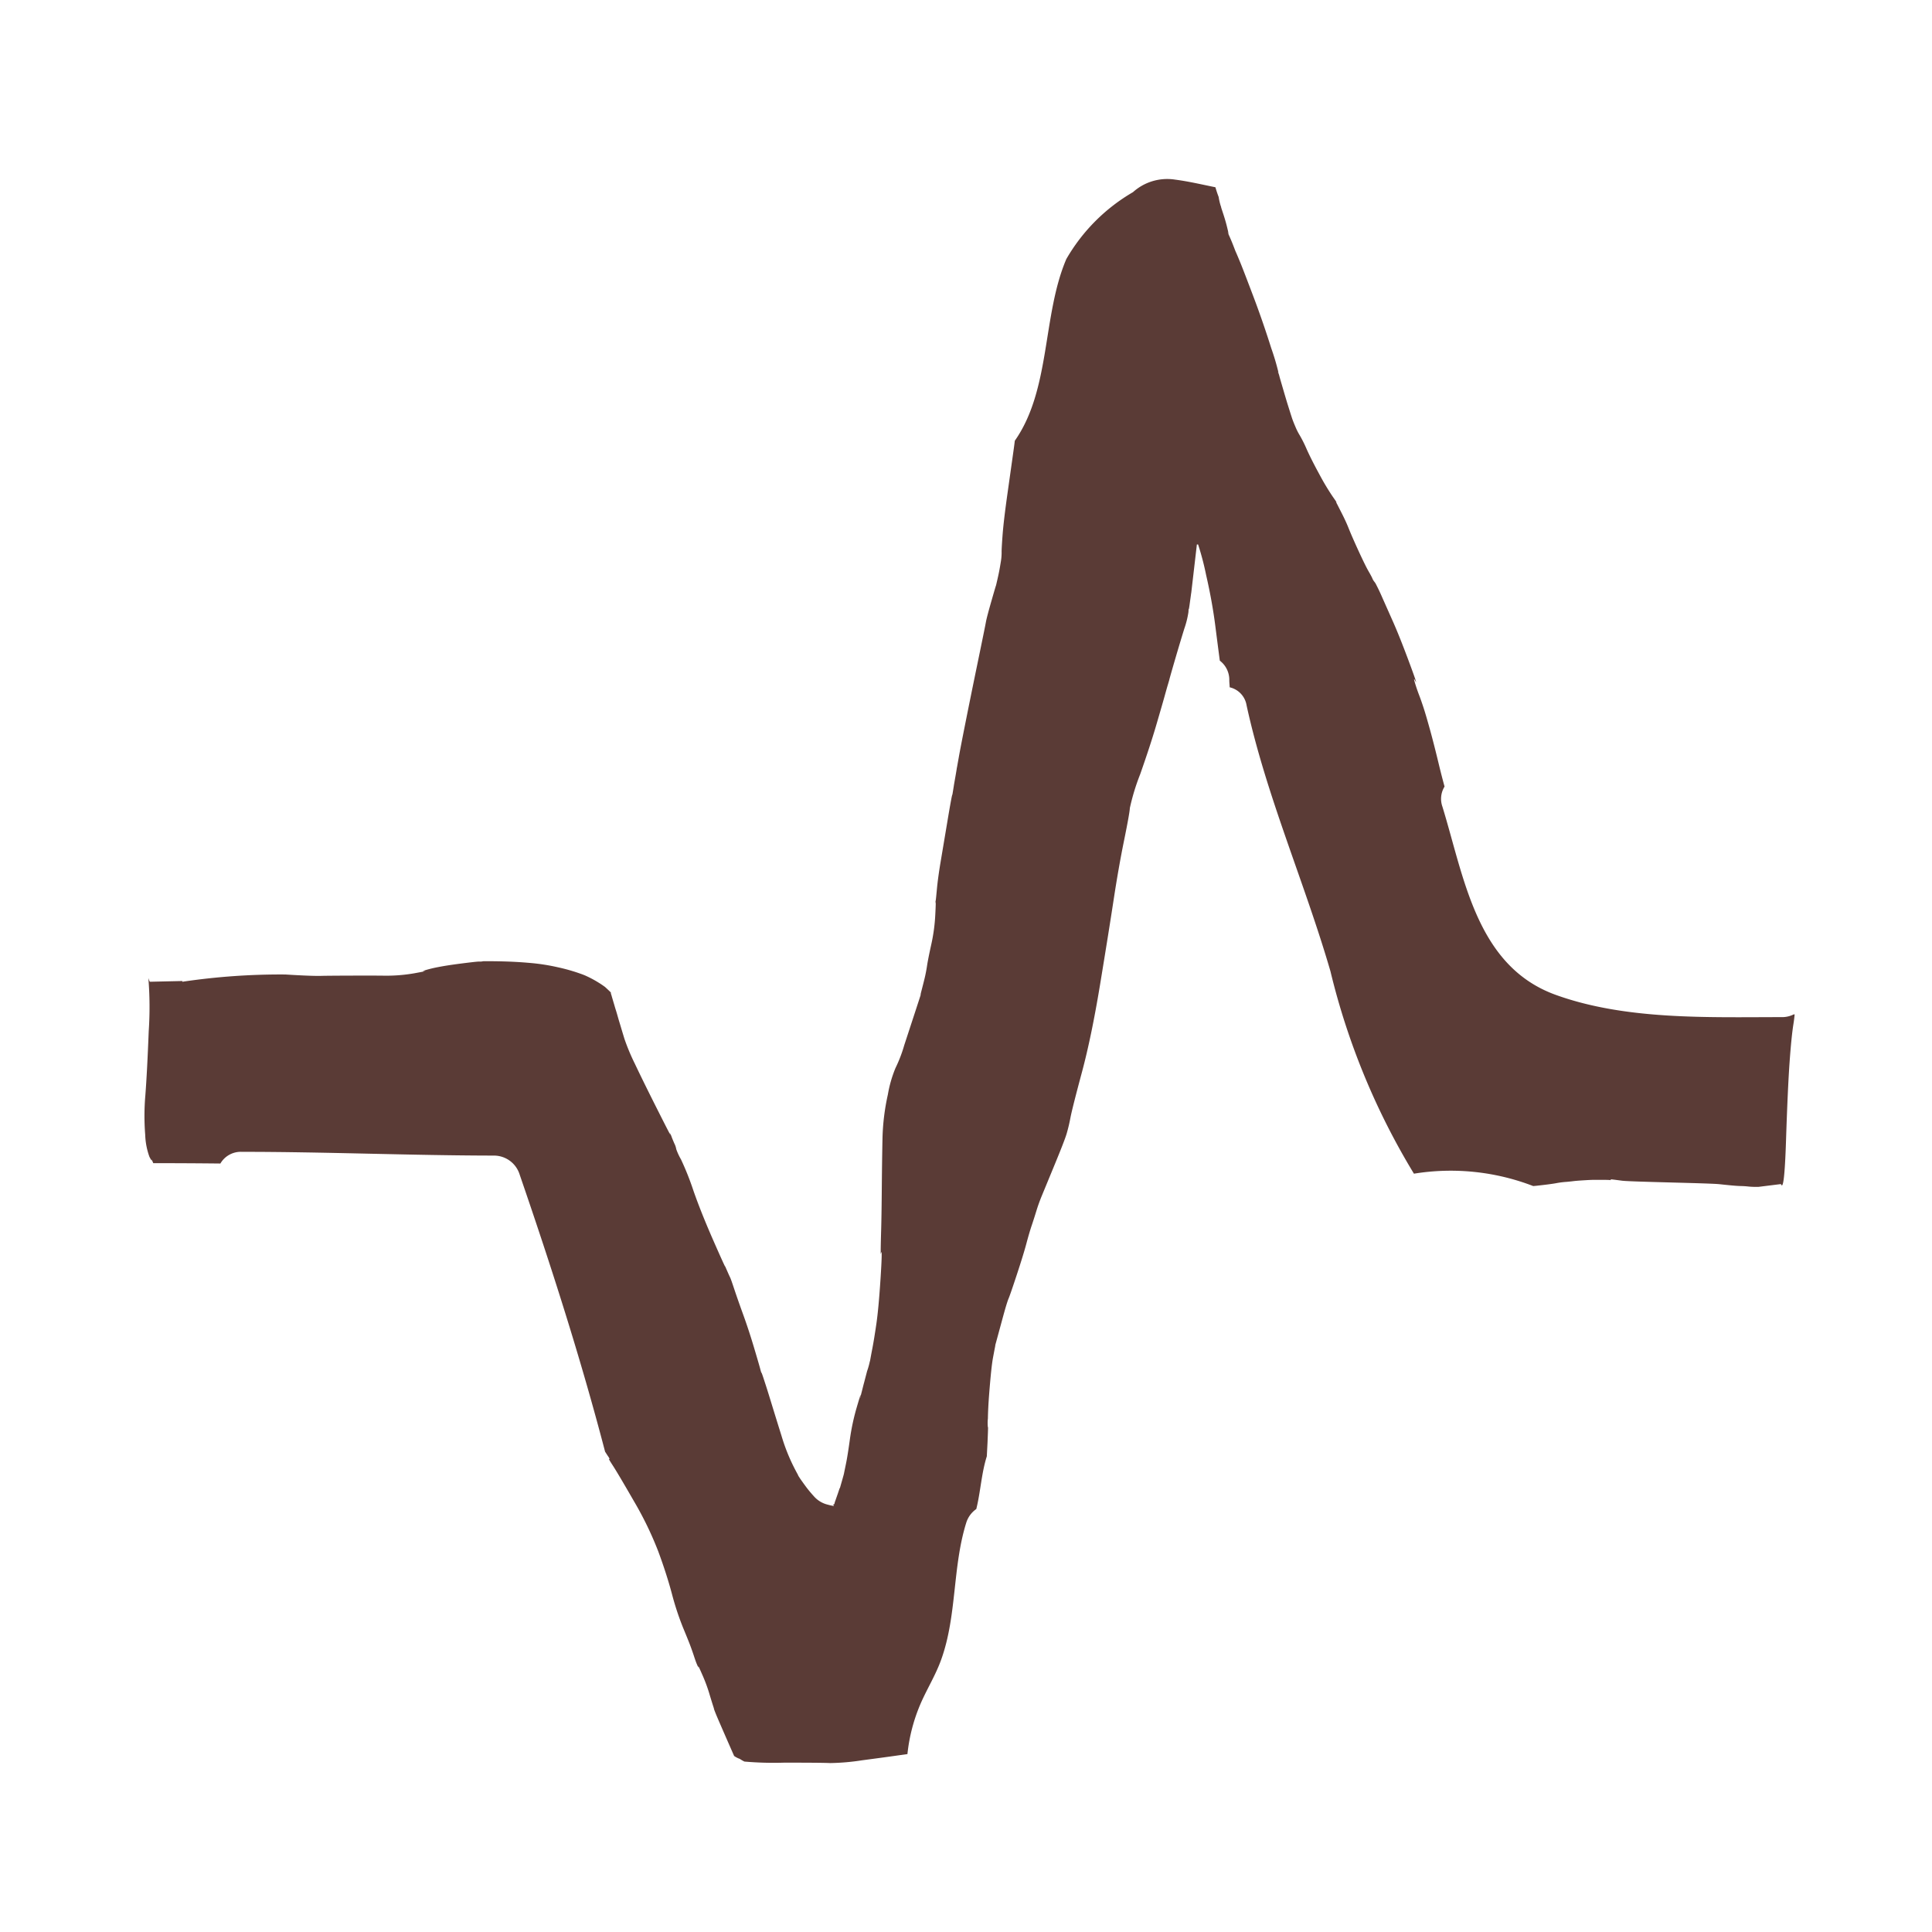 <svg xmlns="http://www.w3.org/2000/svg" width="76.04" height="76.04" viewBox="0 0 76.04 76.04">
    <path data-name="Rectangle 3401" style="fill:none" d="M0 0h76.04v76.04H0z"/>
    <path data-name="Trazado 115367" d="M1198.494 358.641a1.006 1.006 0 0 1-.464.109c-2.9 0-6.129.124-8.9-.874-3.129-1.127-3.605-4.618-4.466-7.412a.918.918 0 0 1 .085-.788 27.465 27.465 0 0 1-.218-.846q-.192-.8-.351-1.378c-.107-.386-.19-.671-.25-.855s-.119-.356-.18-.515-.117-.322-.167-.489-.043-.187.024-.06-.022-.137-.266-.792-.451-1.173-.62-1.553l-.422-.949a7.712 7.712 0 0 0-.236-.5.565.565 0 0 0-.083-.132.53.53 0 0 1-.08-.143c-.043-.09-.1-.189-.16-.294s-.185-.354-.366-.747-.315-.7-.4-.914-.175-.4-.253-.555-.142-.277-.189-.373a.6.6 0 0 1-.057-.124.163.163 0 0 0 .027.033q.013.014-.164-.24a9.589 9.589 0 0 1-.5-.834q-.318-.582-.511-1.008a5.118 5.118 0 0 0-.273-.549 2.423 2.423 0 0 1-.179-.354q-.1-.232-.147-.384c-.033-.1-.075-.236-.127-.4s-.119-.389-.2-.667-.132-.45-.149-.517a1.2 1.2 0 0 0-.052-.164c-.018-.042-.013-.037.014.014a9.46 9.46 0 0 0-.286-.965q-.328-1.042-.7-2.026t-.5-1.3c-.086-.208-.14-.339-.165-.394l-.044-.1-.086-.223a8.272 8.272 0 0 0-.18-.426l-.008-.017-.006-.007c-.006-.007 0-.008 0-.015a1.2 1.2 0 0 0-.056-.124.32.32 0 0 0 .046.083s0 .02.01.041l.01.022a2.1 2.1 0 0 0-.043-.21q-.06-.261-.156-.556c-.065-.2-.1-.3-.095-.3s-.009-.024-.031-.1a2.289 2.289 0 0 1-.066-.3 4.38 4.38 0 0 1-.127-.382c-.525-.106-1.046-.23-1.583-.3a2.014 2.014 0 0 0-1.661.492 7.207 7.207 0 0 0-2.624 2.633c-.951 2.225-.61 5.134-2.028 7.152-.015.129-.035.281-.061.462l-.231 1.641q-.149 1.06-.19 1.616-.042.555-.037.685a2.2 2.2 0 0 1-.037.393q-.042.264-.083.456t-.1.441l-.01.041c-.031.123-.03.118 0 0s-.016.032-.149.494-.215.769-.24.91-.139.7-.339 1.668-.362 1.772-.487 2.4-.205 1.045-.24 1.246l-.07.391a.787.787 0 0 0-.015.086s-.017.108-.056.329-.057.328-.055.323c-.052.327-.072.441-.058.339q-.022.027-.193 1.048t-.273 1.627q-.1.605-.14 1.024c-.026.278-.041.428-.045.447l-.018.106c-.008.051-.006.048.007-.01s.01.105-.01.493a6.892 6.892 0 0 1-.155 1.155c-.084.382-.141.665-.169.851s-.06.346-.093.484-.073.294-.119.472-.057.232-.033.166-.038.13-.188.587l-.464 1.417a5.48 5.48 0 0 1-.345.9 4.864 4.864 0 0 0-.3 1.043 8.849 8.849 0 0 0-.212 1.739q-.018.867-.027 1.923t-.024 1.611q-.016.554-.019.83c0 .086 0 .147-.006.191a.937.937 0 0 1 .025-.078q.05-.137-.027 1.05t-.166 1.783q-.088.6-.153.936c-.044.227-.071.377-.084.449s-.017.09-.014.054a2.875 2.875 0 0 1-.111.4q-.156.6-.129.49l-.081.32c-.072.284-.089.346-.055.189s-.01-.025-.135.4a8.766 8.766 0 0 0-.278 1.29q-.09.656-.155.965c-.042.206-.068.327-.074.364a.227.227 0 0 1-.006.024v-.009V376.754a.017.017 0 0 1 0-.01v-.016l-.01.04q-.013.051-.147.519h-.009l-.069.206-.11.315c-.022.064-.025.069-.009.016a.327.327 0 0 1-.029.1h-.029v.036q.093.063-.225-.022a1.045 1.045 0 0 1-.517-.3q-.2-.218-.335-.4t-.234-.326c-.065-.1-.092-.142-.079-.133s.009.014.014.022a9.25 9.25 0 0 1-.208-.395 7.465 7.465 0 0 1-.458-1.173q-.225-.719-.4-1.291t-.254-.809q-.076-.237-.107-.322c-.02-.056-.031-.078-.032-.066s-.016-.036-.045-.147-.111-.392-.246-.845-.278-.889-.431-1.311-.269-.756-.35-1-.134-.395-.155-.439-.051-.106-.085-.185l-.082-.186c-.021-.046-.028-.069-.022-.071s.009.01.007.035-.164-.33-.486-1.063-.581-1.383-.779-1.95a11.067 11.067 0 0 0-.492-1.236 2.291 2.291 0 0 1-.185-.4.742.742 0 0 0-.075-.223q-.086-.2-.112-.275a.653.653 0 0 0-.056-.121c-.02-.033-.016-.018.009.046s-.149-.274-.523-1.016-.664-1.333-.874-1.777a8.1 8.1 0 0 1-.406-.97c-.062-.2-.112-.369-.151-.5s-.073-.238-.1-.334-.056-.2-.088-.3-.058-.194-.079-.263l-.062-.209a4.778 4.778 0 0 1-.046-.165l-.005-.021c.007.036.009.052 0 .026s-.006-.032 0-.026l-.008-.042a8.87 8.87 0 0 0-.179-.17l-.052-.048a.163.163 0 0 1-.025-.017 3.413 3.413 0 0 0-.217-.145 4.288 4.288 0 0 0-.547-.29c-.032-.012-.106-.043-.129-.05-.106-.037-.212-.075-.319-.107a7.054 7.054 0 0 0-.612-.161 7.921 7.921 0 0 0-1.157-.176c-.59-.053-1.18-.065-1.77-.064l-.042.007h-.006c.008 0-.005 0-.04.007H1146.736c-.106.006-.345.033-.717.081s-.663.094-.87.135a4.976 4.976 0 0 0-.5.119c-.122.038-.139.052-.049.043s-.045.019-.406.085a6.446 6.446 0 0 1-1.245.092c-.469-.006-2.174 0-2.39.008s-.695-.007-1.436-.054a26.311 26.311 0 0 0-4.052.286v-.029l-1.28.029a.706.706 0 0 1-.058-.151 14.22 14.22 0 0 1 .014 2.106q-.062 1.6-.131 2.5a9.532 9.532 0 0 0-.007 1.569 2.8 2.8 0 0 0 .166.865c.069.132.1.174.087.126s.012 0 .064.125q1.32 0 2.642.014a.929.929 0 0 1 .842-.46c3.317 0 6.632.144 9.948.148a1.06 1.06 0 0 1 .991.754c1.239 3.6 2.4 7.222 3.36 10.9.058.088.1.159.132.2.049.081.058.109.026.084s.019.065.151.268.409.67.829 1.4a13.531 13.531 0 0 1 .953 1.967q.322.868.536 1.663a11.05 11.05 0 0 0 .431 1.318c.145.35.242.59.291.721s.1.273.151.429.088.257.107.3l.051.118c.015.033.018.027.01-.016s.045.067.16.331a6.265 6.265 0 0 1 .267.713c.063.212.113.373.148.483l.056.175c0 .006 0 0-.009-.024s-.011-.025-.007-.01.032.09.085.221.29.677.711 1.635a.935.935 0 0 0 .2.107c-.011-.012.007 0 .053.027a1.294 1.294 0 0 0 .153.086 13.233 13.233 0 0 0 1.566.043q1.482 0 1.807.016a9 9 0 0 0 1.259-.109q.933-.123 1.511-.206l.272-.038a6.778 6.778 0 0 1 .532-2.017c.254-.576.59-1.117.8-1.711.618-1.725.438-3.616.978-5.362a1.027 1.027 0 0 1 .4-.555c.17-.682.2-1.4.414-2.075l.028-.541.015-.374c.007-.197.008-.27 0-.221a1.5 1.5 0 0 1 0-.351q.007-.424.05-.971t.079-.889c.024-.229.048-.409.073-.542s.049-.264.075-.394c.015-.078.018-.1.012-.089l.041-.148.267-.982q.154-.563.219-.713.064-.15.323-.936t.375-1.219q.115-.433.208-.709t.186-.58q.092-.3.216-.6l.506-1.227q.382-.926.464-1.195a6.513 6.513 0 0 0 .156-.654q.076-.386.451-1.783t.713-3.444q.337-2.046.534-3.337t.415-2.358q.217-1.067.224-1.258a8.526 8.526 0 0 1 .406-1.329q.4-1.139.631-1.928t.327-1.132c.063-.227.109-.39.139-.488l.049-.167c0 .005 0 .012 0 0s.075-.28.219-.774.269-.908.373-1.244a3.568 3.568 0 0 0 .162-.652c.005-.1.009-.139.012-.118s.014-.035.032-.165l.049-.355c.011-.084.016-.117.018-.121l.221-1.9h.048a10.8 10.8 0 0 1 .317 1.208q.237 1.03.361 2c.065.509.122.954.177 1.365a.945.945 0 0 1 .373.775c0 .092.013.182.015.273a.87.87 0 0 1 .665.709c.779 3.573 2.28 6.957 3.3 10.464a27.935 27.935 0 0 0 3.287 7.97 9.032 9.032 0 0 1 4.695.487l.111-.01q.561-.061.775-.1a3.3 3.3 0 0 1 .359-.05c.1-.007.171-.014.223-.021s.055-.008.009 0-.006 0 .117-.014.27-.024.438-.034.275-.015.32-.014h.444c.088 0 .161 0 .218.007s.066 0 .026-.02.111 0 .453.045 3.438.094 3.84.138.669.068.8.071.233.009.313.018.165.014.255.016H1197.103l.885-.11q.133.349.2-1.7t.139-3.072q.073-1.026.153-1.525a5.4 5.4 0 0 0 .048-.38z" transform="translate(-1127.894 -318.718)" style="fill:#5a3b36"/>
</svg>
